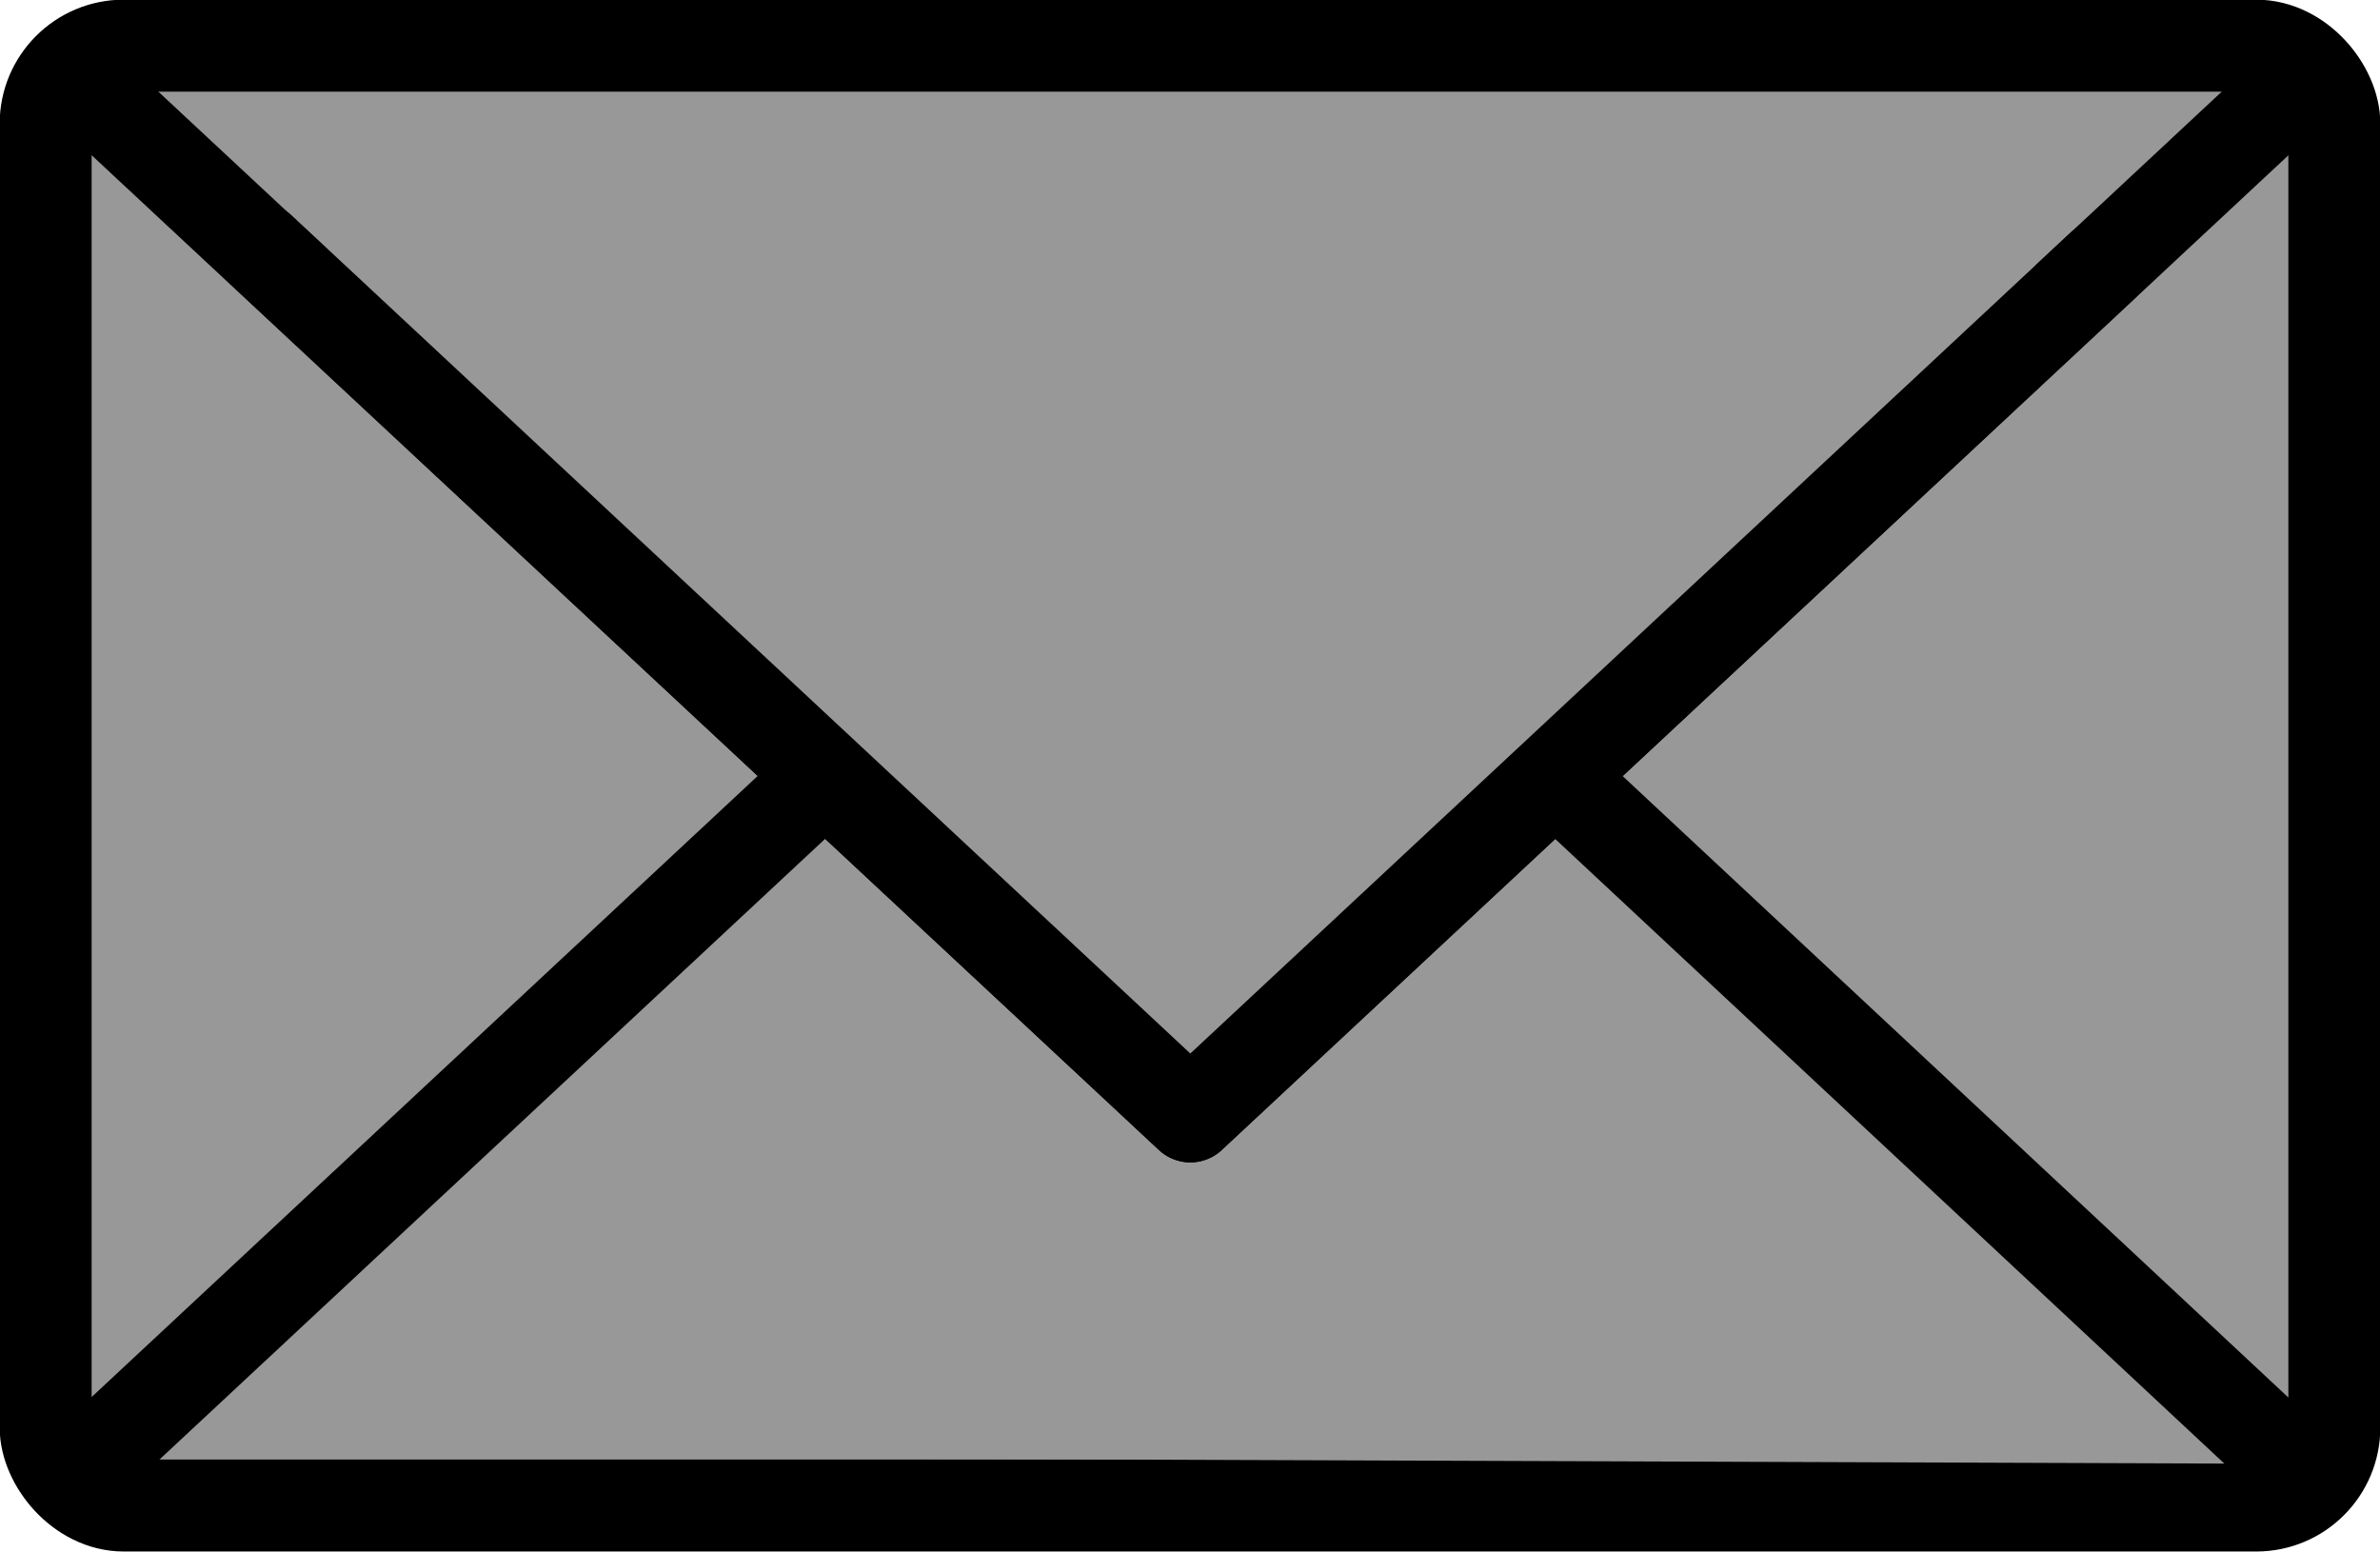 <?xml version="1.0" encoding="UTF-8"?>
<svg id="_レイヤー_2" data-name="レイヤー 2" xmlns="http://www.w3.org/2000/svg" viewBox="0 0 35.97 23.45">
  <defs>
    <style>
      .cls-1 {
        fill: none;
      }

      .cls-1, .cls-2 {
        stroke: #000;
        stroke-linecap: round;
        stroke-linejoin: round;
        stroke-width: 1.39px;
      }

      .cls-2, .cls-3 {
        fill: #989898;
      }

      .cls-3 {
        stroke-width: 0px;
      }
    </style>
  </defs>
  <g id="_デザイン" data-name="デザイン">
    <g>
      <g>
        <rect class="cls-3" x=".69" y=".69" width="34.59" height="22.06" rx="1.18" ry="1.18"/>
        <rect class="cls-1" x=".69" y=".69" width="34.59" height="22.06" rx="1.18" ry="1.18"/>
      </g>
      <polyline class="cls-2" points="34.64 22.12 17.99 6.58 1.45 22"/>
      <polyline class="cls-2" points="34.41 1.56 17.99 16.87 1.54 1.54"/>
      <polyline class="cls-2" points="31.77 4.02 17.99 16.87 3.93 3.76"/>
    </g>
  </g>
</svg>